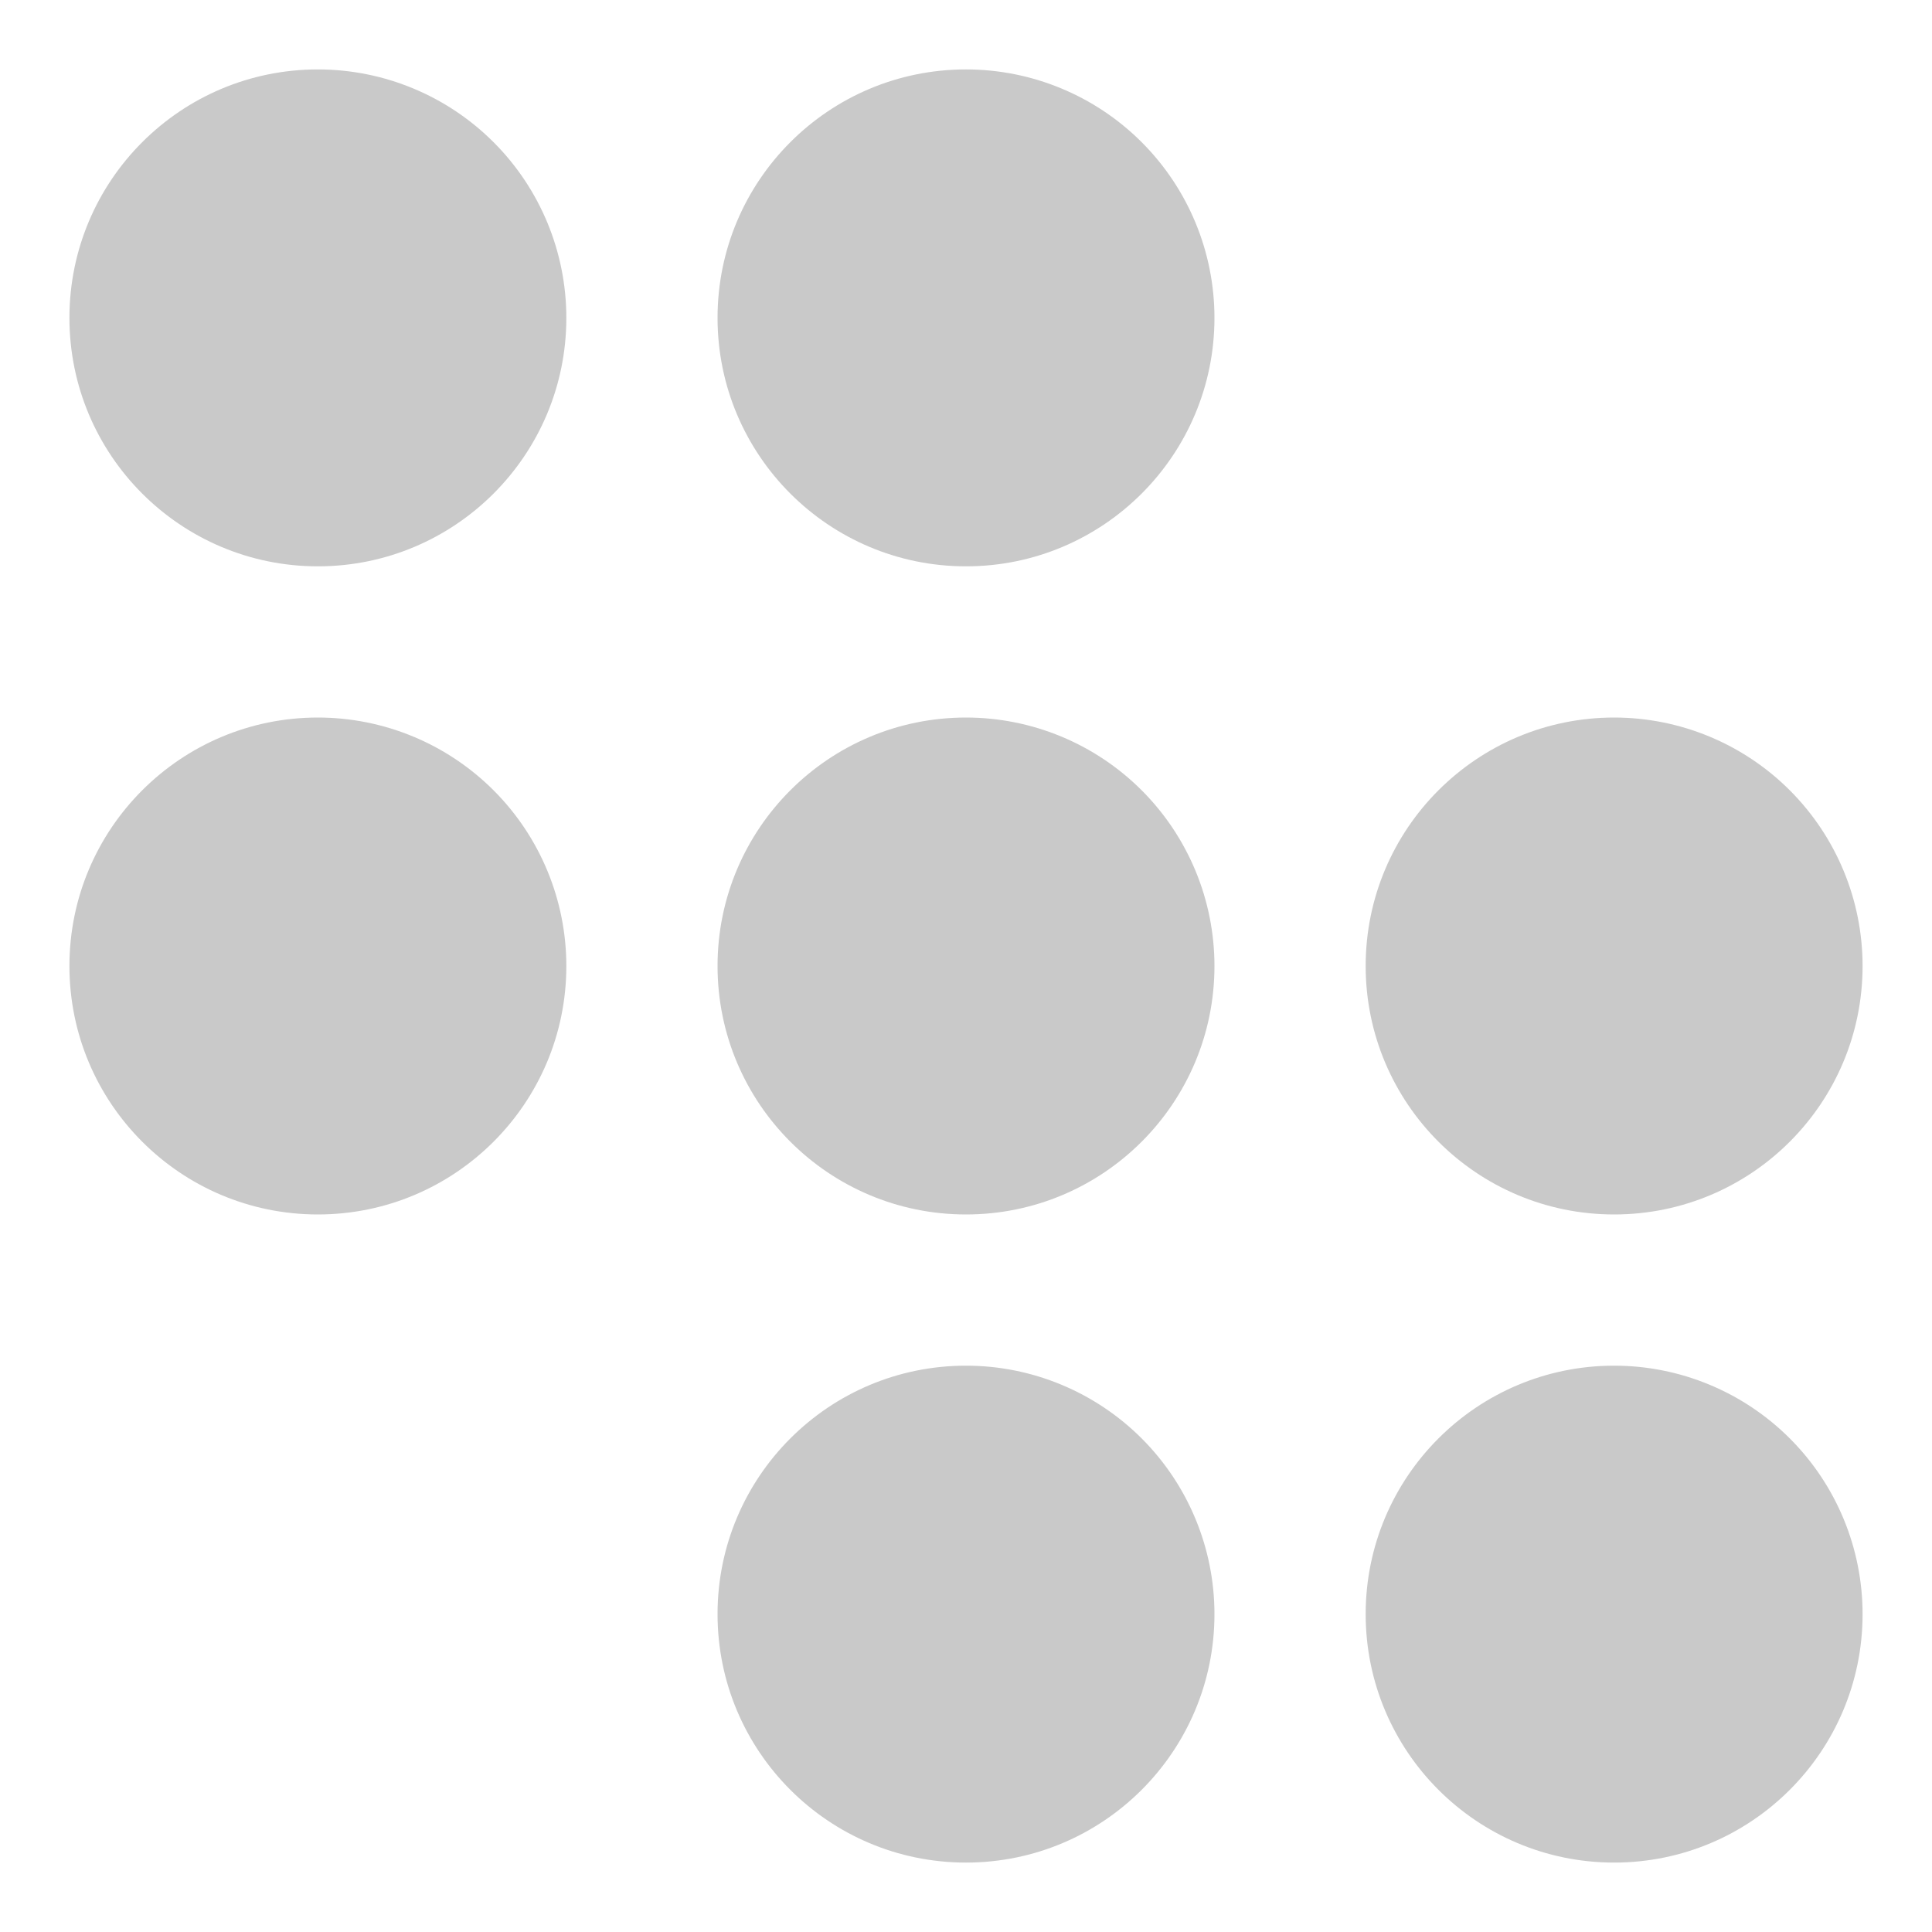 <svg version="1.1" viewBox="0.0 0.0 512.0 512.0" fill="none" stroke="none" stroke-linecap="square" stroke-miterlimit="10" xmlns:xlink="http://www.w3.org/1999/xlink" xmlns="http://www.w3.org/2000/svg"><clipPath id="p.0"><path d="m0 0l512.0 0l0 512.0l-512.0 0l0 -512.0z" clip-rule="nonzero"/></clipPath><g clip-path="url(#p.0)"><path fill="#000000" fill-opacity="0.0" d="m0 0l512.0 0l0 512.0l-512.0 0z" fill-rule="evenodd"/><path fill="#c9c9c9" d="m18.399 84.241l0 0c0 -36.364 29.479 -65.843 65.843 -65.843l0 0c17.463 0 34.21 6.937 46.558 19.285c12.348 12.348 19.285 29.095 19.285 46.558l0 0c0 36.364 -29.479 65.843 -65.843 65.843l0 0c-36.364 0 -65.843 -29.479 -65.843 -65.843z" fill-rule="evenodd"/><path fill="#c9c9c9" d="m190.158 84.241l0 0c0 -36.364 29.479 -65.843 65.843 -65.843l0 0c17.463 0 34.21 6.937 46.558 19.285c12.348 12.348 19.285 29.095 19.285 46.558l0 0c0 36.364 -29.479 65.843 -65.843 65.843l0 0c-36.364 0 -65.843 -29.479 -65.843 -65.843z" fill-rule="evenodd"/><path fill="#c9c9c9" d="m18.399 256l0 0c0 -36.364 29.479 -65.843 65.843 -65.843l0 0c17.463 0 34.21 6.937 46.558 19.285c12.348 12.348 19.285 29.095 19.285 46.558l0 0c0 36.364 -29.479 65.843 -65.843 65.843l0 0c-36.364 0 -65.843 -29.479 -65.843 -65.843z" fill-rule="evenodd"/><path fill="#c9c9c9" d="m190.158 256l0 0c0 -36.364 29.479 -65.843 65.843 -65.843l0 0c17.463 0 34.21 6.937 46.558 19.285c12.348 12.348 19.285 29.095 19.285 46.558l0 0c0 36.364 -29.479 65.843 -65.843 65.843l0 0c-36.364 0 -65.843 -29.479 -65.843 -65.843z" fill-rule="evenodd"/><path fill="#c9c9c9" d="m361.917 256l0 0c0 -36.364 29.479 -65.843 65.843 -65.843l0 0c17.463 0 34.21 6.937 46.558 19.285c12.348 12.348 19.285 29.095 19.285 46.558l0 0c0 36.364 -29.479 65.843 -65.843 65.843l0 0c-36.364 0 -65.843 -29.479 -65.843 -65.843z" fill-rule="evenodd"/><path fill="#c9c9c9" d="m190.158 427.759l0 0c0 -36.364 29.479 -65.843 65.843 -65.843l0 0c17.463 0 34.21 6.937 46.558 19.285c12.348 12.348 19.285 29.095 19.285 46.558l0 0c0 36.364 -29.479 65.843 -65.843 65.843l0 0c-36.364 0 -65.843 -29.479 -65.843 -65.843z" fill-rule="evenodd"/><path fill="#c9c9c9" d="m361.917 427.759l0 0c0 -36.364 29.479 -65.843 65.843 -65.843l0 0c17.463 0 34.21 6.937 46.558 19.285c12.348 12.348 19.285 29.095 19.285 46.558l0 0c0 36.364 -29.479 65.843 -65.843 65.843l0 0c-36.364 0 -65.843 -29.479 -65.843 -65.843z" fill-rule="evenodd"/></g></svg>